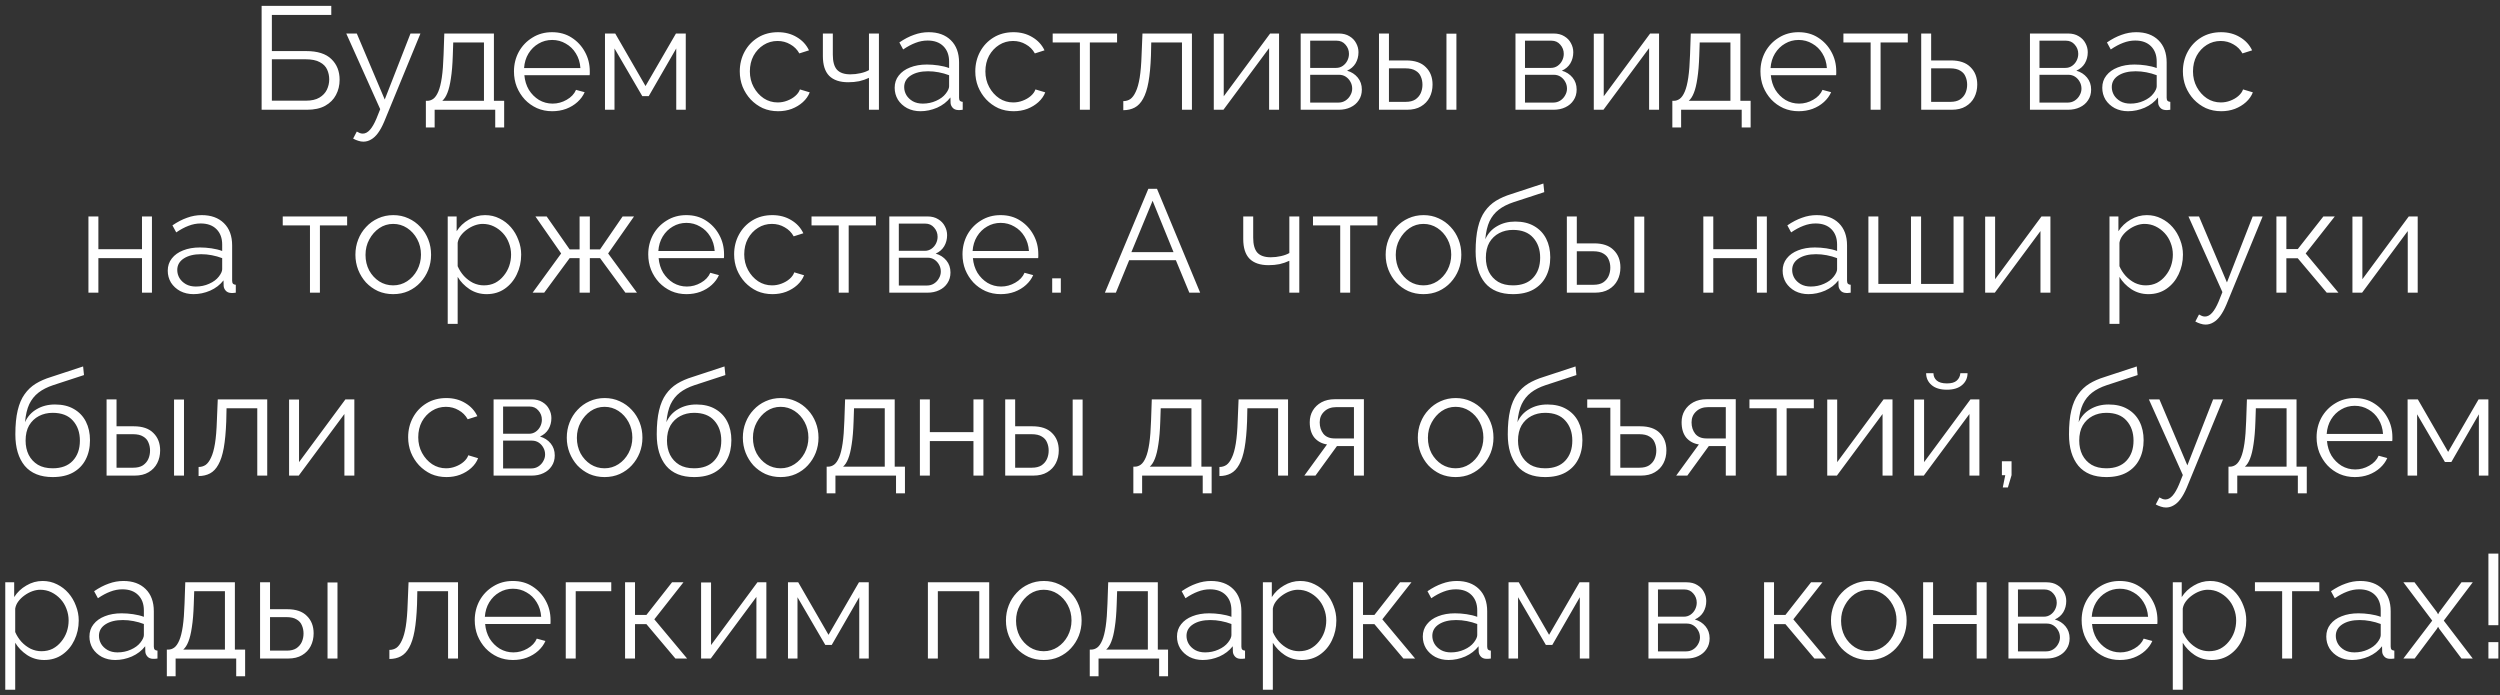 <?xml version="1.0" encoding="UTF-8"?> <svg xmlns="http://www.w3.org/2000/svg" width="410" height="114" viewBox="0 0 410 114" fill="none"><rect x="0" y="0" width="410" height="114" fill="#333333" stroke="none"/><path d="M42.906 18V0.96H54.33V2.448H44.586V8.376H50.202C52.074 8.376 53.458 8.816 54.353 9.696C55.249 10.56 55.697 11.688 55.697 13.08C55.697 13.992 55.498 14.824 55.097 15.576C54.714 16.312 54.121 16.904 53.322 17.352C52.538 17.784 51.545 18 50.346 18H42.906ZM44.586 16.512H50.154C51.081 16.512 51.825 16.344 52.386 16.008C52.946 15.672 53.353 15.24 53.609 14.712C53.865 14.168 53.993 13.608 53.993 13.032C53.993 12.456 53.882 11.92 53.657 11.424C53.434 10.912 53.033 10.504 52.458 10.2C51.898 9.88 51.105 9.72 50.081 9.72H44.586V16.512ZM59.594 23.232C59.322 23.232 59.042 23.184 58.754 23.088C58.482 23.008 58.202 22.888 57.914 22.728L58.514 21.576C58.69 21.672 58.85 21.752 58.994 21.816C59.154 21.88 59.322 21.912 59.498 21.912C59.914 21.912 60.306 21.704 60.674 21.288C61.042 20.872 61.394 20.264 61.73 19.464L62.354 17.904L56.786 5.496H58.514L63.098 16.32L67.322 5.496H68.954L63.002 19.968C62.682 20.72 62.346 21.336 61.994 21.816C61.642 22.296 61.266 22.648 60.866 22.872C60.466 23.112 60.042 23.232 59.594 23.232ZM69.842 20.904V16.536H70.058C70.426 16.536 70.762 16.424 71.066 16.2C71.37 15.976 71.642 15.584 71.882 15.024C72.122 14.464 72.314 13.696 72.458 12.72C72.602 11.728 72.698 10.48 72.746 8.976L72.866 5.496H81.002V16.536H82.682V20.904H81.218V18H71.282V20.904H69.842ZM72.53 16.536H79.37V6.96H74.33L74.258 9.12C74.21 10.608 74.106 11.856 73.946 12.864C73.802 13.856 73.61 14.648 73.37 15.24C73.146 15.816 72.866 16.248 72.53 16.536ZM90.555 18.24C89.659 18.24 88.828 18.072 88.059 17.736C87.291 17.384 86.627 16.912 86.067 16.32C85.507 15.712 85.067 15.016 84.748 14.232C84.444 13.448 84.291 12.608 84.291 11.712C84.291 10.544 84.555 9.472 85.084 8.496C85.627 7.52 86.371 6.744 87.316 6.168C88.26 5.576 89.332 5.28 90.531 5.28C91.763 5.28 92.835 5.576 93.748 6.168C94.675 6.76 95.403 7.544 95.931 8.52C96.46 9.48 96.724 10.536 96.724 11.688C96.724 11.816 96.724 11.944 96.724 12.072C96.724 12.184 96.716 12.272 96.7 12.336H85.996C86.076 13.232 86.323 14.032 86.74 14.736C87.171 15.424 87.724 15.976 88.395 16.392C89.084 16.792 89.828 16.992 90.627 16.992C91.444 16.992 92.212 16.784 92.931 16.368C93.668 15.952 94.18 15.408 94.468 14.736L95.883 15.12C95.627 15.712 95.236 16.248 94.707 16.728C94.18 17.208 93.555 17.584 92.835 17.856C92.132 18.112 91.371 18.24 90.555 18.24ZM85.948 11.16H95.188C95.124 10.248 94.876 9.448 94.444 8.76C94.028 8.072 93.475 7.536 92.787 7.152C92.115 6.752 91.371 6.552 90.555 6.552C89.74 6.552 88.996 6.752 88.323 7.152C87.651 7.536 87.1 8.08 86.668 8.784C86.251 9.472 86.011 10.264 85.948 11.16ZM99.217 18V5.496H100.897L105.865 14.112L110.857 5.496H112.465V18H110.905V7.944L106.393 15.768H105.337L100.777 7.944V18H99.217ZM127.611 18.24C126.699 18.24 125.859 18.072 125.091 17.736C124.339 17.384 123.675 16.904 123.099 16.296C122.539 15.688 122.099 14.992 121.779 14.208C121.475 13.424 121.323 12.592 121.323 11.712C121.323 10.528 121.587 9.448 122.115 8.472C122.643 7.496 123.379 6.72 124.323 6.144C125.267 5.568 126.355 5.28 127.587 5.28C128.755 5.28 129.787 5.552 130.683 6.096C131.579 6.624 132.243 7.344 132.675 8.256L131.091 8.76C130.739 8.12 130.243 7.624 129.603 7.272C128.979 6.904 128.283 6.72 127.515 6.72C126.683 6.72 125.923 6.936 125.235 7.368C124.547 7.8 123.995 8.392 123.579 9.144C123.179 9.896 122.979 10.752 122.979 11.712C122.979 12.656 123.187 13.512 123.603 14.28C124.019 15.048 124.571 15.664 125.259 16.128C125.947 16.576 126.707 16.8 127.539 16.8C128.083 16.8 128.603 16.704 129.099 16.512C129.611 16.32 130.051 16.064 130.419 15.744C130.803 15.408 131.059 15.048 131.187 14.664L132.795 15.144C132.571 15.736 132.195 16.272 131.667 16.752C131.155 17.216 130.547 17.584 129.843 17.856C129.155 18.112 128.411 18.24 127.611 18.24ZM142.511 18V12.768C141.999 13.008 141.463 13.192 140.903 13.32C140.343 13.432 139.743 13.488 139.103 13.488C137.727 13.488 136.687 13.136 135.983 12.432C135.295 11.728 134.951 10.648 134.951 9.192V5.496H136.583V8.976C136.583 10.096 136.807 10.912 137.255 11.424C137.719 11.936 138.455 12.192 139.463 12.192C140.023 12.192 140.583 12.128 141.143 12C141.703 11.872 142.159 11.704 142.511 11.496V5.496H144.143V18H142.511ZM146.726 14.4C146.726 13.616 146.95 12.944 147.398 12.384C147.846 11.808 148.462 11.368 149.246 11.064C150.046 10.744 150.966 10.584 152.006 10.584C152.614 10.584 153.246 10.632 153.902 10.728C154.558 10.824 155.142 10.968 155.654 11.16V10.104C155.654 9.048 155.342 8.208 154.718 7.584C154.094 6.96 153.23 6.648 152.126 6.648C151.454 6.648 150.79 6.776 150.134 7.032C149.494 7.272 148.822 7.632 148.118 8.112L147.494 6.96C148.31 6.4 149.11 5.984 149.894 5.712C150.678 5.424 151.478 5.28 152.294 5.28C153.83 5.28 155.046 5.72 155.942 6.6C156.838 7.48 157.286 8.696 157.286 10.248V16.032C157.286 16.256 157.334 16.424 157.43 16.536C157.526 16.632 157.678 16.688 157.886 16.704V18C157.71 18.016 157.558 18.032 157.43 18.048C157.302 18.064 157.206 18.064 157.142 18.048C156.742 18.032 156.438 17.904 156.23 17.664C156.022 17.424 155.91 17.168 155.894 16.896L155.87 15.984C155.31 16.704 154.582 17.264 153.686 17.664C152.79 18.048 151.878 18.24 150.95 18.24C150.15 18.24 149.422 18.072 148.766 17.736C148.126 17.384 147.622 16.92 147.254 16.344C146.902 15.752 146.726 15.104 146.726 14.4ZM155.102 15.36C155.278 15.136 155.414 14.92 155.51 14.712C155.606 14.504 155.654 14.32 155.654 14.16V12.336C155.11 12.128 154.542 11.968 153.95 11.856C153.374 11.744 152.79 11.688 152.198 11.688C151.03 11.688 150.086 11.92 149.366 12.384C148.646 12.848 148.286 13.48 148.286 14.28C148.286 14.744 148.406 15.184 148.646 15.6C148.886 16 149.238 16.336 149.702 16.608C150.166 16.864 150.71 16.992 151.334 16.992C152.118 16.992 152.846 16.84 153.518 16.536C154.206 16.232 154.734 15.84 155.102 15.36ZM166.236 18.24C165.324 18.24 164.484 18.072 163.716 17.736C162.964 17.384 162.3 16.904 161.724 16.296C161.164 15.688 160.724 14.992 160.404 14.208C160.1 13.424 159.948 12.592 159.948 11.712C159.948 10.528 160.212 9.448 160.74 8.472C161.268 7.496 162.004 6.72 162.948 6.144C163.892 5.568 164.98 5.28 166.212 5.28C167.38 5.28 168.412 5.552 169.308 6.096C170.204 6.624 170.868 7.344 171.3 8.256L169.716 8.76C169.364 8.12 168.868 7.624 168.228 7.272C167.604 6.904 166.908 6.72 166.14 6.72C165.308 6.72 164.548 6.936 163.86 7.368C163.172 7.8 162.62 8.392 162.204 9.144C161.804 9.896 161.604 10.752 161.604 11.712C161.604 12.656 161.812 13.512 162.228 14.28C162.644 15.048 163.196 15.664 163.884 16.128C164.572 16.576 165.332 16.8 166.164 16.8C166.708 16.8 167.228 16.704 167.724 16.512C168.236 16.32 168.676 16.064 169.044 15.744C169.428 15.408 169.684 15.048 169.812 14.664L171.42 15.144C171.196 15.736 170.82 16.272 170.292 16.752C169.78 17.216 169.172 17.584 168.468 17.856C167.78 18.112 167.036 18.24 166.236 18.24ZM177.104 18V6.96H172.64V5.496H183.2V6.96H178.736V18H177.104ZM184.221 18.072V16.584C184.653 16.584 185.037 16.472 185.373 16.248C185.709 16.008 186.005 15.608 186.261 15.048C186.533 14.488 186.749 13.72 186.909 12.744C187.069 11.752 187.173 10.496 187.221 8.976L187.365 5.496H195.477V18H193.845V6.96H188.805L188.757 9.12C188.693 10.848 188.557 12.296 188.349 13.464C188.141 14.616 187.845 15.528 187.461 16.2C187.093 16.872 186.637 17.352 186.093 17.64C185.549 17.928 184.925 18.072 184.221 18.072ZM199.061 18V5.52H200.693V15.792L208.301 5.496H209.765V18H208.133V7.896L200.645 18H199.061ZM213.311 18V5.496H219.551C220.255 5.496 220.847 5.648 221.327 5.952C221.807 6.24 222.167 6.616 222.407 7.08C222.663 7.544 222.791 8.04 222.791 8.568C222.791 9.24 222.631 9.848 222.311 10.392C221.991 10.92 221.527 11.32 220.919 11.592C221.639 11.8 222.223 12.176 222.671 12.72C223.119 13.264 223.343 13.92 223.343 14.688C223.343 15.36 223.175 15.944 222.839 16.44C222.519 16.936 222.071 17.32 221.495 17.592C220.935 17.864 220.287 18 219.551 18H213.311ZM214.871 16.824H219.503C219.919 16.824 220.295 16.72 220.631 16.512C220.983 16.288 221.255 16 221.447 15.648C221.655 15.296 221.759 14.928 221.759 14.544C221.759 14.128 221.663 13.752 221.471 13.416C221.279 13.064 221.023 12.784 220.703 12.576C220.383 12.368 220.015 12.264 219.599 12.264H214.871V16.824ZM214.871 11.136H219.119C219.535 11.136 219.903 11.024 220.223 10.8C220.543 10.576 220.791 10.288 220.967 9.936C221.143 9.584 221.231 9.216 221.231 8.832C221.231 8.256 221.039 7.752 220.655 7.32C220.287 6.888 219.807 6.672 219.215 6.672H214.871V11.136ZM226.155 18V5.496H227.787V9.912H230.619C232.043 9.912 233.115 10.28 233.835 11.016C234.571 11.736 234.939 12.688 234.939 13.872C234.939 14.64 234.779 15.336 234.459 15.96C234.139 16.584 233.667 17.08 233.043 17.448C232.435 17.816 231.667 18 230.739 18H226.155ZM227.787 16.704H230.523C231.179 16.704 231.707 16.576 232.107 16.32C232.507 16.048 232.803 15.704 232.995 15.288C233.187 14.856 233.283 14.392 233.283 13.896C233.283 13.416 233.195 12.976 233.019 12.576C232.859 12.16 232.571 11.832 232.155 11.592C231.755 11.336 231.195 11.208 230.475 11.208H227.787V16.704ZM237.219 18V5.52H238.851V18H237.219ZM248.538 18V5.496H254.778C255.482 5.496 256.074 5.648 256.554 5.952C257.034 6.24 257.394 6.616 257.634 7.08C257.89 7.544 258.018 8.04 258.018 8.568C258.018 9.24 257.858 9.848 257.538 10.392C257.218 10.92 256.754 11.32 256.146 11.592C256.866 11.8 257.45 12.176 257.898 12.72C258.346 13.264 258.57 13.92 258.57 14.688C258.57 15.36 258.402 15.944 258.066 16.44C257.746 16.936 257.298 17.32 256.722 17.592C256.162 17.864 255.514 18 254.778 18H248.538ZM250.098 16.824H254.73C255.146 16.824 255.522 16.72 255.858 16.512C256.21 16.288 256.482 16 256.674 15.648C256.882 15.296 256.986 14.928 256.986 14.544C256.986 14.128 256.89 13.752 256.698 13.416C256.506 13.064 256.25 12.784 255.93 12.576C255.61 12.368 255.242 12.264 254.826 12.264H250.098V16.824ZM250.098 11.136H254.346C254.762 11.136 255.13 11.024 255.45 10.8C255.77 10.576 256.018 10.288 256.194 9.936C256.37 9.584 256.458 9.216 256.458 8.832C256.458 8.256 256.266 7.752 255.882 7.32C255.514 6.888 255.034 6.672 254.442 6.672H250.098V11.136ZM261.381 18V5.52H263.013V15.792L270.621 5.496H272.085V18H270.453V7.896L262.965 18H261.381ZM274.263 20.904V16.536H274.479C274.847 16.536 275.183 16.424 275.487 16.2C275.791 15.976 276.063 15.584 276.303 15.024C276.543 14.464 276.735 13.696 276.879 12.72C277.023 11.728 277.119 10.48 277.167 8.976L277.287 5.496H285.423V16.536H287.103V20.904H285.639V18H275.703V20.904H274.263ZM276.951 16.536H283.791V6.96H278.751L278.679 9.12C278.631 10.608 278.527 11.856 278.367 12.864C278.223 13.856 278.031 14.648 277.791 15.24C277.567 15.816 277.287 16.248 276.951 16.536ZM294.977 18.24C294.081 18.24 293.249 18.072 292.481 17.736C291.713 17.384 291.049 16.912 290.489 16.32C289.929 15.712 289.489 15.016 289.169 14.232C288.865 13.448 288.713 12.608 288.713 11.712C288.713 10.544 288.977 9.472 289.505 8.496C290.049 7.52 290.793 6.744 291.737 6.168C292.681 5.576 293.753 5.28 294.953 5.28C296.185 5.28 297.257 5.576 298.169 6.168C299.097 6.76 299.825 7.544 300.353 8.52C300.881 9.48 301.145 10.536 301.145 11.688C301.145 11.816 301.145 11.944 301.145 12.072C301.145 12.184 301.137 12.272 301.121 12.336H290.417C290.497 13.232 290.745 14.032 291.161 14.736C291.593 15.424 292.145 15.976 292.817 16.392C293.505 16.792 294.249 16.992 295.049 16.992C295.865 16.992 296.633 16.784 297.353 16.368C298.089 15.952 298.601 15.408 298.889 14.736L300.305 15.12C300.049 15.712 299.657 16.248 299.129 16.728C298.601 17.208 297.977 17.584 297.257 17.856C296.553 18.112 295.793 18.24 294.977 18.24ZM290.369 11.16H299.609C299.545 10.248 299.297 9.448 298.865 8.76C298.449 8.072 297.897 7.536 297.209 7.152C296.537 6.752 295.793 6.552 294.977 6.552C294.161 6.552 293.417 6.752 292.745 7.152C292.073 7.536 291.521 8.08 291.089 8.784C290.673 9.472 290.433 10.264 290.369 11.16ZM306.783 18V6.96H302.319V5.496H312.879V6.96H308.415V18H306.783ZM315.077 18V5.496H316.709V9.912H319.949C321.373 9.912 322.445 10.28 323.165 11.016C323.901 11.736 324.269 12.688 324.269 13.872C324.269 14.64 324.109 15.336 323.789 15.96C323.469 16.584 322.997 17.08 322.373 17.448C321.765 17.816 320.997 18 320.069 18H315.077ZM316.709 16.704H319.853C320.509 16.704 321.037 16.576 321.437 16.32C321.837 16.048 322.133 15.704 322.325 15.288C322.517 14.856 322.613 14.392 322.613 13.896C322.613 13.416 322.525 12.976 322.349 12.576C322.189 12.16 321.901 11.832 321.485 11.592C321.085 11.336 320.525 11.208 319.805 11.208H316.709V16.704ZM332.913 18V5.496H339.153C339.857 5.496 340.449 5.648 340.929 5.952C341.409 6.24 341.769 6.616 342.009 7.08C342.265 7.544 342.393 8.04 342.393 8.568C342.393 9.24 342.233 9.848 341.913 10.392C341.593 10.92 341.129 11.32 340.521 11.592C341.241 11.8 341.825 12.176 342.273 12.72C342.721 13.264 342.945 13.92 342.945 14.688C342.945 15.36 342.777 15.944 342.441 16.44C342.121 16.936 341.673 17.32 341.097 17.592C340.537 17.864 339.889 18 339.153 18H332.913ZM334.473 16.824H339.105C339.521 16.824 339.897 16.72 340.233 16.512C340.585 16.288 340.857 16 341.049 15.648C341.257 15.296 341.361 14.928 341.361 14.544C341.361 14.128 341.265 13.752 341.073 13.416C340.881 13.064 340.625 12.784 340.305 12.576C339.985 12.368 339.617 12.264 339.201 12.264H334.473V16.824ZM334.473 11.136H338.721C339.137 11.136 339.505 11.024 339.825 10.8C340.145 10.576 340.393 10.288 340.569 9.936C340.745 9.584 340.833 9.216 340.833 8.832C340.833 8.256 340.641 7.752 340.257 7.32C339.889 6.888 339.409 6.672 338.817 6.672H334.473V11.136ZM344.772 14.4C344.772 13.616 344.996 12.944 345.444 12.384C345.892 11.808 346.508 11.368 347.292 11.064C348.092 10.744 349.012 10.584 350.052 10.584C350.66 10.584 351.292 10.632 351.948 10.728C352.604 10.824 353.188 10.968 353.7 11.16V10.104C353.7 9.048 353.388 8.208 352.764 7.584C352.14 6.96 351.276 6.648 350.172 6.648C349.5 6.648 348.836 6.776 348.18 7.032C347.54 7.272 346.868 7.632 346.164 8.112L345.54 6.96C346.356 6.4 347.156 5.984 347.94 5.712C348.724 5.424 349.524 5.28 350.34 5.28C351.876 5.28 353.092 5.72 353.988 6.6C354.884 7.48 355.332 8.696 355.332 10.248V16.032C355.332 16.256 355.38 16.424 355.476 16.536C355.572 16.632 355.724 16.688 355.932 16.704V18C355.756 18.016 355.604 18.032 355.476 18.048C355.348 18.064 355.252 18.064 355.188 18.048C354.788 18.032 354.484 17.904 354.276 17.664C354.068 17.424 353.956 17.168 353.94 16.896L353.916 15.984C353.356 16.704 352.628 17.264 351.732 17.664C350.836 18.048 349.924 18.24 348.996 18.24C348.196 18.24 347.468 18.072 346.812 17.736C346.172 17.384 345.668 16.92 345.3 16.344C344.948 15.752 344.772 15.104 344.772 14.4ZM353.148 15.36C353.324 15.136 353.46 14.92 353.556 14.712C353.652 14.504 353.7 14.32 353.7 14.16V12.336C353.156 12.128 352.588 11.968 351.996 11.856C351.42 11.744 350.836 11.688 350.244 11.688C349.076 11.688 348.132 11.92 347.412 12.384C346.692 12.848 346.332 13.48 346.332 14.28C346.332 14.744 346.452 15.184 346.692 15.6C346.932 16 347.284 16.336 347.748 16.608C348.212 16.864 348.756 16.992 349.38 16.992C350.164 16.992 350.892 16.84 351.564 16.536C352.252 16.232 352.78 15.84 353.148 15.36ZM364.283 18.24C363.371 18.24 362.531 18.072 361.763 17.736C361.011 17.384 360.347 16.904 359.771 16.296C359.211 15.688 358.771 14.992 358.451 14.208C358.147 13.424 357.995 12.592 357.995 11.712C357.995 10.528 358.259 9.448 358.787 8.472C359.315 7.496 360.051 6.72 360.995 6.144C361.939 5.568 363.027 5.28 364.259 5.28C365.427 5.28 366.459 5.552 367.355 6.096C368.251 6.624 368.915 7.344 369.347 8.256L367.763 8.76C367.411 8.12 366.915 7.624 366.275 7.272C365.651 6.904 364.955 6.72 364.187 6.72C363.355 6.72 362.595 6.936 361.907 7.368C361.219 7.8 360.667 8.392 360.251 9.144C359.851 9.896 359.651 10.752 359.651 11.712C359.651 12.656 359.859 13.512 360.275 14.28C360.691 15.048 361.243 15.664 361.931 16.128C362.619 16.576 363.379 16.8 364.211 16.8C364.755 16.8 365.275 16.704 365.771 16.512C366.283 16.32 366.723 16.064 367.091 15.744C367.475 15.408 367.731 15.048 367.859 14.664L369.467 15.144C369.243 15.736 368.867 16.272 368.339 16.752C367.827 17.216 367.219 17.584 366.515 17.856C365.827 18.112 365.083 18.24 364.283 18.24ZM14.503 48V35.496H16.135V40.872H23.287V35.496H24.919V48H23.287V42.336H16.135V48H14.503ZM27.511 44.4C27.511 43.616 27.735 42.944 28.183 42.384C28.631 41.808 29.247 41.368 30.031 41.064C30.831 40.744 31.751 40.584 32.791 40.584C33.399 40.584 34.031 40.632 34.687 40.728C35.343 40.824 35.927 40.968 36.439 41.16V40.104C36.439 39.048 36.127 38.208 35.503 37.584C34.879 36.96 34.015 36.648 32.911 36.648C32.239 36.648 31.575 36.776 30.919 37.032C30.279 37.272 29.607 37.632 28.903 38.112L28.279 36.96C29.095 36.4 29.895 35.984 30.679 35.712C31.463 35.424 32.263 35.28 33.079 35.28C34.615 35.28 35.831 35.72 36.727 36.6C37.623 37.48 38.071 38.696 38.071 40.248V46.032C38.071 46.256 38.119 46.424 38.215 46.536C38.311 46.632 38.463 46.688 38.671 46.704V48C38.495 48.016 38.343 48.032 38.215 48.048C38.087 48.064 37.991 48.064 37.927 48.048C37.527 48.032 37.223 47.904 37.015 47.664C36.807 47.424 36.695 47.168 36.679 46.896L36.655 45.984C36.095 46.704 35.367 47.264 34.471 47.664C33.575 48.048 32.663 48.24 31.735 48.24C30.935 48.24 30.207 48.072 29.551 47.736C28.911 47.384 28.407 46.92 28.039 46.344C27.687 45.752 27.511 45.104 27.511 44.4ZM35.887 45.36C36.063 45.136 36.199 44.92 36.295 44.712C36.391 44.504 36.439 44.32 36.439 44.16V42.336C35.895 42.128 35.327 41.968 34.735 41.856C34.159 41.744 33.575 41.688 32.983 41.688C31.815 41.688 30.871 41.92 30.151 42.384C29.431 42.848 29.071 43.48 29.071 44.28C29.071 44.744 29.191 45.184 29.431 45.6C29.671 46 30.023 46.336 30.487 46.608C30.951 46.864 31.495 46.992 32.119 46.992C32.903 46.992 33.631 46.84 34.303 46.536C34.991 46.232 35.519 45.84 35.887 45.36ZM50.834 48V36.96H46.37V35.496H56.93V36.96H52.466V48H50.834ZM64.48 48.24C63.584 48.24 62.752 48.072 61.984 47.736C61.232 47.384 60.576 46.912 60.016 46.32C59.472 45.712 59.048 45.024 58.744 44.256C58.44 43.472 58.288 42.648 58.288 41.784C58.288 40.888 58.44 40.056 58.744 39.288C59.048 38.504 59.48 37.816 60.04 37.224C60.6 36.616 61.256 36.144 62.008 35.808C62.776 35.456 63.608 35.28 64.504 35.28C65.4 35.28 66.224 35.456 66.976 35.808C67.728 36.144 68.384 36.616 68.944 37.224C69.504 37.816 69.936 38.504 70.24 39.288C70.544 40.056 70.696 40.888 70.696 41.784C70.696 42.648 70.544 43.472 70.24 44.256C69.936 45.024 69.504 45.712 68.944 46.32C68.4 46.912 67.744 47.384 66.976 47.736C66.224 48.072 65.392 48.24 64.48 48.24ZM59.944 41.808C59.944 42.736 60.144 43.584 60.544 44.352C60.96 45.104 61.512 45.704 62.2 46.152C62.888 46.584 63.648 46.8 64.48 46.8C65.312 46.8 66.072 46.576 66.76 46.128C67.448 45.68 68 45.072 68.416 44.304C68.832 43.52 69.04 42.672 69.04 41.76C69.04 40.832 68.832 39.984 68.416 39.216C68 38.448 67.448 37.84 66.76 37.392C66.072 36.944 65.312 36.72 64.48 36.72C63.648 36.72 62.888 36.952 62.2 37.416C61.528 37.88 60.984 38.496 60.568 39.264C60.152 40.016 59.944 40.864 59.944 41.808ZM79.809 48.24C78.769 48.24 77.833 47.968 77.001 47.424C76.185 46.88 75.537 46.208 75.057 45.408V53.112H73.425V35.496H74.889V37.92C75.385 37.136 76.049 36.504 76.881 36.024C77.713 35.528 78.601 35.28 79.545 35.28C80.409 35.28 81.201 35.464 81.921 35.832C82.641 36.184 83.265 36.664 83.793 37.272C84.321 37.88 84.729 38.576 85.017 39.36C85.321 40.128 85.473 40.928 85.473 41.76C85.473 42.928 85.233 44.008 84.753 45C84.289 45.976 83.633 46.76 82.785 47.352C81.937 47.944 80.945 48.24 79.809 48.24ZM79.353 46.8C80.041 46.8 80.657 46.664 81.201 46.392C81.745 46.104 82.209 45.72 82.593 45.24C82.993 44.76 83.297 44.224 83.505 43.632C83.713 43.024 83.817 42.4 83.817 41.76C83.817 41.088 83.697 40.448 83.457 39.84C83.233 39.232 82.905 38.696 82.473 38.232C82.041 37.768 81.545 37.4 80.985 37.128C80.425 36.856 79.817 36.72 79.161 36.72C78.745 36.72 78.313 36.8 77.865 36.96C77.417 37.12 76.985 37.352 76.569 37.656C76.169 37.944 75.833 38.272 75.561 38.64C75.289 39.008 75.121 39.4 75.057 39.816V43.656C75.313 44.248 75.657 44.784 76.089 45.264C76.521 45.728 77.017 46.104 77.577 46.392C78.153 46.664 78.745 46.8 79.353 46.8ZM87.35 48L92.029 41.568L87.805 35.496H89.653L93.421 40.896H95.053V35.496H96.734V40.896H98.413L102.11 35.496H103.982L99.734 41.568L104.462 48H102.566L98.413 42.336H96.734V48H95.053V42.336H93.421L89.246 48H87.35ZM112.575 48.24C111.679 48.24 110.847 48.072 110.079 47.736C109.311 47.384 108.647 46.912 108.087 46.32C107.527 45.712 107.087 45.016 106.767 44.232C106.463 43.448 106.311 42.608 106.311 41.712C106.311 40.544 106.575 39.472 107.103 38.496C107.647 37.52 108.391 36.744 109.335 36.168C110.279 35.576 111.351 35.28 112.551 35.28C113.783 35.28 114.855 35.576 115.767 36.168C116.695 36.76 117.423 37.544 117.951 38.52C118.479 39.48 118.743 40.536 118.743 41.688C118.743 41.816 118.743 41.944 118.743 42.072C118.743 42.184 118.735 42.272 118.719 42.336H108.015C108.095 43.232 108.343 44.032 108.759 44.736C109.191 45.424 109.743 45.976 110.415 46.392C111.103 46.792 111.847 46.992 112.647 46.992C113.463 46.992 114.231 46.784 114.951 46.368C115.687 45.952 116.199 45.408 116.487 44.736L117.903 45.12C117.647 45.712 117.255 46.248 116.727 46.728C116.199 47.208 115.575 47.584 114.855 47.856C114.151 48.112 113.391 48.24 112.575 48.24ZM107.967 41.16H117.207C117.143 40.248 116.895 39.448 116.463 38.76C116.047 38.072 115.495 37.536 114.807 37.152C114.135 36.752 113.391 36.552 112.575 36.552C111.759 36.552 111.015 36.752 110.343 37.152C109.671 37.536 109.119 38.08 108.687 38.784C108.271 39.472 108.031 40.264 107.967 41.16ZM126.685 48.24C125.773 48.24 124.933 48.072 124.165 47.736C123.413 47.384 122.749 46.904 122.173 46.296C121.613 45.688 121.173 44.992 120.853 44.208C120.549 43.424 120.397 42.592 120.397 41.712C120.397 40.528 120.661 39.448 121.189 38.472C121.717 37.496 122.453 36.72 123.397 36.144C124.341 35.568 125.429 35.28 126.661 35.28C127.829 35.28 128.861 35.552 129.757 36.096C130.653 36.624 131.317 37.344 131.749 38.256L130.165 38.76C129.813 38.12 129.317 37.624 128.677 37.272C128.053 36.904 127.357 36.72 126.589 36.72C125.757 36.72 124.997 36.936 124.309 37.368C123.621 37.8 123.069 38.392 122.653 39.144C122.253 39.896 122.053 40.752 122.053 41.712C122.053 42.656 122.261 43.512 122.677 44.28C123.093 45.048 123.645 45.664 124.333 46.128C125.021 46.576 125.781 46.8 126.613 46.8C127.157 46.8 127.677 46.704 128.173 46.512C128.685 46.32 129.125 46.064 129.493 45.744C129.877 45.408 130.133 45.048 130.261 44.664L131.869 45.144C131.645 45.736 131.269 46.272 130.741 46.752C130.229 47.216 129.621 47.584 128.917 47.856C128.229 48.112 127.485 48.24 126.685 48.24ZM137.553 48V36.96H133.089V35.496H143.649V36.96H139.185V48H137.553ZM145.846 48V35.496H152.086C152.79 35.496 153.382 35.648 153.862 35.952C154.342 36.24 154.702 36.616 154.942 37.08C155.198 37.544 155.326 38.04 155.326 38.568C155.326 39.24 155.166 39.848 154.846 40.392C154.526 40.92 154.062 41.32 153.454 41.592C154.174 41.8 154.758 42.176 155.206 42.72C155.654 43.264 155.878 43.92 155.878 44.688C155.878 45.36 155.71 45.944 155.374 46.44C155.054 46.936 154.606 47.32 154.03 47.592C153.47 47.864 152.822 48 152.086 48H145.846ZM147.406 46.824H152.038C152.454 46.824 152.83 46.72 153.166 46.512C153.518 46.288 153.79 46 153.982 45.648C154.19 45.296 154.294 44.928 154.294 44.544C154.294 44.128 154.198 43.752 154.006 43.416C153.814 43.064 153.558 42.784 153.238 42.576C152.918 42.368 152.55 42.264 152.134 42.264H147.406V46.824ZM147.406 41.136H151.654C152.07 41.136 152.438 41.024 152.758 40.8C153.078 40.576 153.326 40.288 153.502 39.936C153.678 39.584 153.766 39.216 153.766 38.832C153.766 38.256 153.574 37.752 153.19 37.32C152.822 36.888 152.342 36.672 151.75 36.672H147.406V41.136ZM164.114 48.24C163.218 48.24 162.386 48.072 161.618 47.736C160.85 47.384 160.186 46.912 159.626 46.32C159.066 45.712 158.626 45.016 158.306 44.232C158.002 43.448 157.85 42.608 157.85 41.712C157.85 40.544 158.114 39.472 158.642 38.496C159.186 37.52 159.93 36.744 160.874 36.168C161.818 35.576 162.89 35.28 164.09 35.28C165.322 35.28 166.394 35.576 167.306 36.168C168.234 36.76 168.962 37.544 169.49 38.52C170.018 39.48 170.282 40.536 170.282 41.688C170.282 41.816 170.282 41.944 170.282 42.072C170.282 42.184 170.274 42.272 170.258 42.336H159.554C159.634 43.232 159.882 44.032 160.298 44.736C160.73 45.424 161.282 45.976 161.954 46.392C162.642 46.792 163.386 46.992 164.186 46.992C165.002 46.992 165.77 46.784 166.49 46.368C167.226 45.952 167.738 45.408 168.026 44.736L169.442 45.12C169.186 45.712 168.794 46.248 168.266 46.728C167.738 47.208 167.114 47.584 166.394 47.856C165.69 48.112 164.93 48.24 164.114 48.24ZM159.506 41.16H168.746C168.682 40.248 168.434 39.448 168.002 38.76C167.586 38.072 167.034 37.536 166.346 37.152C165.674 36.752 164.93 36.552 164.114 36.552C163.298 36.552 162.554 36.752 161.882 37.152C161.21 37.536 160.658 38.08 160.226 38.784C159.81 39.472 159.57 40.264 159.506 41.16ZM172.56 48V45.648H173.976V48H172.56ZM188.33 30.96H189.746L196.826 48H195.05L192.842 42.672H185.186L183.002 48H181.202L188.33 30.96ZM192.458 41.352L189.026 32.928L185.546 41.352H192.458ZM211.452 48V42.768C210.94 43.008 210.404 43.192 209.844 43.32C209.284 43.432 208.684 43.488 208.044 43.488C206.668 43.488 205.628 43.136 204.924 42.432C204.236 41.728 203.892 40.648 203.892 39.192V35.496H205.524V38.976C205.524 40.096 205.748 40.912 206.196 41.424C206.66 41.936 207.396 42.192 208.404 42.192C208.964 42.192 209.524 42.128 210.084 42C210.644 41.872 211.1 41.704 211.452 41.496V35.496H213.084V48H211.452ZM219.795 48V36.96H215.331V35.496H225.891V36.96H221.427V48H219.795ZM233.441 48.24C232.545 48.24 231.713 48.072 230.945 47.736C230.193 47.384 229.537 46.912 228.977 46.32C228.433 45.712 228.009 45.024 227.705 44.256C227.401 43.472 227.249 42.648 227.249 41.784C227.249 40.888 227.401 40.056 227.705 39.288C228.009 38.504 228.441 37.816 229.001 37.224C229.561 36.616 230.217 36.144 230.969 35.808C231.737 35.456 232.569 35.28 233.465 35.28C234.361 35.28 235.185 35.456 235.937 35.808C236.689 36.144 237.345 36.616 237.905 37.224C238.465 37.816 238.897 38.504 239.201 39.288C239.505 40.056 239.657 40.888 239.657 41.784C239.657 42.648 239.505 43.472 239.201 44.256C238.897 45.024 238.465 45.712 237.905 46.32C237.361 46.912 236.705 47.384 235.937 47.736C235.185 48.072 234.353 48.24 233.441 48.24ZM228.905 41.808C228.905 42.736 229.105 43.584 229.505 44.352C229.921 45.104 230.473 45.704 231.161 46.152C231.849 46.584 232.609 46.8 233.441 46.8C234.273 46.8 235.033 46.576 235.721 46.128C236.409 45.68 236.961 45.072 237.377 44.304C237.793 43.52 238.001 42.672 238.001 41.76C238.001 40.832 237.793 39.984 237.377 39.216C236.961 38.448 236.409 37.84 235.721 37.392C235.033 36.944 234.273 36.72 233.441 36.72C232.609 36.72 231.849 36.952 231.161 37.416C230.489 37.88 229.945 38.496 229.529 39.264C229.113 40.016 228.905 40.864 228.905 41.808ZM248.122 48.24C246.106 48.24 244.578 47.624 243.538 46.392C242.514 45.144 242.002 43.424 242.002 41.232C242.002 39.68 242.13 38.368 242.386 37.296C242.642 36.224 243.018 35.344 243.514 34.656C244.01 33.952 244.618 33.376 245.338 32.928C246.074 32.48 246.914 32.112 247.858 31.824L253.114 30.096L253.258 31.512L248.194 33.168C247.234 33.488 246.434 33.896 245.794 34.392C245.154 34.888 244.65 35.52 244.282 36.288C243.93 37.04 243.698 38.024 243.586 39.24C244.002 38.312 244.642 37.6 245.506 37.104C246.37 36.592 247.37 36.336 248.506 36.336C249.722 36.336 250.754 36.584 251.602 37.08C252.466 37.576 253.122 38.264 253.57 39.144C254.018 40.024 254.242 41.04 254.242 42.192C254.242 43.408 254.002 44.472 253.522 45.384C253.058 46.28 252.37 46.984 251.458 47.496C250.562 47.992 249.45 48.24 248.122 48.24ZM248.122 46.8C249.546 46.8 250.642 46.392 251.41 45.576C252.194 44.744 252.586 43.64 252.586 42.264C252.586 40.92 252.202 39.824 251.434 38.976C250.682 38.128 249.578 37.704 248.122 37.704C247.29 37.704 246.538 37.88 245.866 38.232C245.194 38.584 244.658 39.096 244.258 39.768C243.874 40.44 243.682 41.272 243.682 42.264C243.682 43.128 243.85 43.904 244.186 44.592C244.538 45.28 245.042 45.824 245.698 46.224C246.354 46.608 247.162 46.8 248.122 46.8ZM256.964 48V35.496H258.596V39.912H261.428C262.852 39.912 263.924 40.28 264.644 41.016C265.38 41.736 265.748 42.688 265.748 43.872C265.748 44.64 265.588 45.336 265.268 45.96C264.948 46.584 264.476 47.08 263.852 47.448C263.244 47.816 262.476 48 261.548 48H256.964ZM258.596 46.704H261.332C261.988 46.704 262.516 46.576 262.916 46.32C263.316 46.048 263.612 45.704 263.804 45.288C263.996 44.856 264.092 44.392 264.092 43.896C264.092 43.416 264.004 42.976 263.828 42.576C263.668 42.16 263.38 41.832 262.964 41.592C262.564 41.336 262.004 41.208 261.284 41.208H258.596V46.704ZM268.028 48V35.52H269.66V48H268.028ZM279.346 48V35.496H280.978V40.872H288.13V35.496H289.762V48H288.13V42.336H280.978V48H279.346ZM292.354 44.4C292.354 43.616 292.579 42.944 293.027 42.384C293.475 41.808 294.091 41.368 294.875 41.064C295.675 40.744 296.595 40.584 297.635 40.584C298.243 40.584 298.875 40.632 299.531 40.728C300.187 40.824 300.771 40.968 301.283 41.16V40.104C301.283 39.048 300.971 38.208 300.347 37.584C299.723 36.96 298.859 36.648 297.755 36.648C297.083 36.648 296.419 36.776 295.763 37.032C295.123 37.272 294.451 37.632 293.747 38.112L293.123 36.96C293.939 36.4 294.739 35.984 295.523 35.712C296.307 35.424 297.107 35.28 297.923 35.28C299.459 35.28 300.675 35.72 301.571 36.6C302.467 37.48 302.915 38.696 302.915 40.248V46.032C302.915 46.256 302.963 46.424 303.059 46.536C303.155 46.632 303.307 46.688 303.515 46.704V48C303.339 48.016 303.187 48.032 303.059 48.048C302.931 48.064 302.835 48.064 302.771 48.048C302.371 48.032 302.067 47.904 301.859 47.664C301.651 47.424 301.539 47.168 301.523 46.896L301.499 45.984C300.939 46.704 300.211 47.264 299.315 47.664C298.419 48.048 297.507 48.24 296.579 48.24C295.779 48.24 295.051 48.072 294.395 47.736C293.755 47.384 293.251 46.92 292.883 46.344C292.531 45.752 292.354 45.104 292.354 44.4ZM300.731 45.36C300.907 45.136 301.043 44.92 301.139 44.712C301.235 44.504 301.283 44.32 301.283 44.16V42.336C300.739 42.128 300.171 41.968 299.579 41.856C299.003 41.744 298.419 41.688 297.827 41.688C296.659 41.688 295.715 41.92 294.995 42.384C294.275 42.848 293.915 43.48 293.915 44.28C293.915 44.744 294.035 45.184 294.275 45.6C294.515 46 294.867 46.336 295.331 46.608C295.795 46.864 296.339 46.992 296.963 46.992C297.747 46.992 298.475 46.84 299.147 46.536C299.835 46.232 300.363 45.84 300.731 45.36ZM306.417 48V35.496H308.049V46.56H313.401V35.496H315.057V46.56H320.385V35.496H322.017V48H306.417ZM325.565 48V35.52H327.197V45.792L334.805 35.496H336.269V48H334.637V37.896L327.149 48H325.565ZM352.34 48.24C351.3 48.24 350.364 47.968 349.532 47.424C348.716 46.88 348.068 46.208 347.588 45.408V53.112H345.956V35.496H347.42V37.92C347.916 37.136 348.58 36.504 349.412 36.024C350.244 35.528 351.132 35.28 352.076 35.28C352.94 35.28 353.732 35.464 354.452 35.832C355.172 36.184 355.796 36.664 356.324 37.272C356.852 37.88 357.26 38.576 357.548 39.36C357.852 40.128 358.004 40.928 358.004 41.76C358.004 42.928 357.764 44.008 357.284 45C356.82 45.976 356.164 46.76 355.316 47.352C354.468 47.944 353.476 48.24 352.34 48.24ZM351.884 46.8C352.572 46.8 353.188 46.664 353.732 46.392C354.276 46.104 354.74 45.72 355.124 45.24C355.524 44.76 355.828 44.224 356.036 43.632C356.244 43.024 356.348 42.4 356.348 41.76C356.348 41.088 356.228 40.448 355.988 39.84C355.764 39.232 355.436 38.696 355.004 38.232C354.572 37.768 354.076 37.4 353.516 37.128C352.956 36.856 352.348 36.72 351.692 36.72C351.276 36.72 350.844 36.8 350.396 36.96C349.948 37.12 349.516 37.352 349.1 37.656C348.7 37.944 348.364 38.272 348.092 38.64C347.82 39.008 347.652 39.4 347.588 39.816V43.656C347.844 44.248 348.188 44.784 348.62 45.264C349.052 45.728 349.548 46.104 350.108 46.392C350.684 46.664 351.276 46.8 351.884 46.8ZM361.715 53.232C361.443 53.232 361.163 53.184 360.875 53.088C360.603 53.008 360.323 52.888 360.035 52.728L360.635 51.576C360.811 51.672 360.971 51.752 361.115 51.816C361.275 51.88 361.443 51.912 361.619 51.912C362.035 51.912 362.427 51.704 362.795 51.288C363.163 50.872 363.515 50.264 363.851 49.464L364.475 47.904L358.907 35.496H360.635L365.219 46.32L369.443 35.496H371.075L365.123 49.968C364.803 50.72 364.467 51.336 364.115 51.816C363.763 52.296 363.387 52.648 362.987 52.872C362.587 53.112 362.163 53.232 361.715 53.232ZM373.331 48V35.496H374.963V40.848H376.835L381.035 35.496H382.907L378.131 41.568L383.507 48H381.587L376.835 42.36H374.963V48H373.331ZM385.799 48V35.52H387.431V45.792L395.039 35.496H396.503V48H394.871V37.896L387.383 48H385.799ZM8.638 78.24C6.622 78.24 5.094 77.624 4.054 76.392C3.03 75.144 2.518 73.424 2.518 71.232C2.518 69.68 2.646 68.368 2.902 67.296C3.158 66.224 3.534 65.344 4.03 64.656C4.526 63.952 5.134 63.376 5.854 62.928C6.59 62.48 7.43 62.112 8.374 61.824L13.63 60.096L13.774 61.512L8.71 63.168C7.75 63.488 6.95 63.896 6.31 64.392C5.67 64.888 5.166 65.52 4.798 66.288C4.446 67.04 4.214 68.024 4.102 69.24C4.518 68.312 5.158 67.6 6.022 67.104C6.886 66.592 7.886 66.336 9.022 66.336C10.238 66.336 11.27 66.584 12.118 67.08C12.982 67.576 13.638 68.264 14.086 69.144C14.534 70.024 14.758 71.04 14.758 72.192C14.758 73.408 14.518 74.472 14.038 75.384C13.574 76.28 12.886 76.984 11.974 77.496C11.078 77.992 9.966 78.24 8.638 78.24ZM8.638 76.8C10.062 76.8 11.158 76.392 11.926 75.576C12.71 74.744 13.102 73.64 13.102 72.264C13.102 70.92 12.718 69.824 11.95 68.976C11.198 68.128 10.094 67.704 8.638 67.704C7.806 67.704 7.054 67.88 6.382 68.232C5.71 68.584 5.174 69.096 4.774 69.768C4.39 70.44 4.198 71.272 4.198 72.264C4.198 73.128 4.366 73.904 4.702 74.592C5.054 75.28 5.558 75.824 6.214 76.224C6.87 76.608 7.678 76.8 8.638 76.8ZM17.479 78V65.496H19.111V69.912H21.943C23.367 69.912 24.439 70.28 25.159 71.016C25.895 71.736 26.263 72.688 26.263 73.872C26.263 74.64 26.103 75.336 25.783 75.96C25.463 76.584 24.991 77.08 24.367 77.448C23.759 77.816 22.991 78 22.063 78H17.479ZM19.111 76.704H21.847C22.503 76.704 23.031 76.576 23.431 76.32C23.831 76.048 24.127 75.704 24.319 75.288C24.511 74.856 24.607 74.392 24.607 73.896C24.607 73.416 24.519 72.976 24.343 72.576C24.183 72.16 23.895 71.832 23.479 71.592C23.079 71.336 22.519 71.208 21.799 71.208H19.111V76.704ZM28.543 78V65.52H30.175V78H28.543ZM32.569 78.072V76.584C33.001 76.584 33.385 76.472 33.721 76.248C34.057 76.008 34.353 75.608 34.609 75.048C34.881 74.488 35.097 73.72 35.257 72.744C35.417 71.752 35.521 70.496 35.569 68.976L35.713 65.496H43.825V78H42.193V66.96H37.153L37.105 69.12C37.041 70.848 36.905 72.296 36.697 73.464C36.489 74.616 36.193 75.528 35.809 76.2C35.441 76.872 34.985 77.352 34.441 77.64C33.897 77.928 33.273 78.072 32.569 78.072ZM47.409 78V65.52H49.041V75.792L56.649 65.496H58.113V78H56.481V67.896L48.993 78H47.409ZM73.224 78.24C72.312 78.24 71.472 78.072 70.704 77.736C69.952 77.384 69.288 76.904 68.712 76.296C68.152 75.688 67.712 74.992 67.392 74.208C67.088 73.424 66.936 72.592 66.936 71.712C66.936 70.528 67.2 69.448 67.728 68.472C68.256 67.496 68.992 66.72 69.936 66.144C70.88 65.568 71.968 65.28 73.2 65.28C74.368 65.28 75.4 65.552 76.296 66.096C77.192 66.624 77.856 67.344 78.288 68.256L76.704 68.76C76.352 68.12 75.856 67.624 75.216 67.272C74.592 66.904 73.896 66.72 73.128 66.72C72.296 66.72 71.536 66.936 70.848 67.368C70.16 67.8 69.608 68.392 69.192 69.144C68.792 69.896 68.592 70.752 68.592 71.712C68.592 72.656 68.8 73.512 69.216 74.28C69.632 75.048 70.184 75.664 70.872 76.128C71.56 76.576 72.32 76.8 73.152 76.8C73.696 76.8 74.216 76.704 74.712 76.512C75.224 76.32 75.664 76.064 76.032 75.744C76.416 75.408 76.672 75.048 76.8 74.664L78.408 75.144C78.184 75.736 77.808 76.272 77.28 76.752C76.768 77.216 76.16 77.584 75.456 77.856C74.768 78.112 74.024 78.24 73.224 78.24ZM80.948 78V65.496H87.188C87.892 65.496 88.484 65.648 88.964 65.952C89.444 66.24 89.804 66.616 90.044 67.08C90.3 67.544 90.428 68.04 90.428 68.568C90.428 69.24 90.268 69.848 89.948 70.392C89.628 70.92 89.164 71.32 88.556 71.592C89.276 71.8 89.86 72.176 90.308 72.72C90.756 73.264 90.98 73.92 90.98 74.688C90.98 75.36 90.812 75.944 90.476 76.44C90.156 76.936 89.708 77.32 89.132 77.592C88.572 77.864 87.924 78 87.188 78H80.948ZM82.508 76.824H87.14C87.556 76.824 87.932 76.72 88.268 76.512C88.62 76.288 88.892 76 89.084 75.648C89.292 75.296 89.396 74.928 89.396 74.544C89.396 74.128 89.3 73.752 89.108 73.416C88.916 73.064 88.66 72.784 88.34 72.576C88.02 72.368 87.652 72.264 87.236 72.264H82.508V76.824ZM82.508 71.136H86.756C87.172 71.136 87.54 71.024 87.86 70.8C88.18 70.576 88.428 70.288 88.604 69.936C88.78 69.584 88.868 69.216 88.868 68.832C88.868 68.256 88.676 67.752 88.292 67.32C87.924 66.888 87.444 66.672 86.852 66.672H82.508V71.136ZM99.144 78.24C98.248 78.24 97.416 78.072 96.648 77.736C95.896 77.384 95.24 76.912 94.68 76.32C94.136 75.712 93.712 75.024 93.408 74.256C93.104 73.472 92.952 72.648 92.952 71.784C92.952 70.888 93.104 70.056 93.408 69.288C93.712 68.504 94.144 67.816 94.704 67.224C95.264 66.616 95.92 66.144 96.672 65.808C97.44 65.456 98.272 65.28 99.168 65.28C100.064 65.28 100.888 65.456 101.64 65.808C102.392 66.144 103.048 66.616 103.608 67.224C104.168 67.816 104.6 68.504 104.904 69.288C105.208 70.056 105.36 70.888 105.36 71.784C105.36 72.648 105.208 73.472 104.904 74.256C104.6 75.024 104.168 75.712 103.608 76.32C103.064 76.912 102.408 77.384 101.64 77.736C100.888 78.072 100.056 78.24 99.144 78.24ZM94.608 71.808C94.608 72.736 94.808 73.584 95.208 74.352C95.624 75.104 96.176 75.704 96.864 76.152C97.552 76.584 98.312 76.8 99.144 76.8C99.976 76.8 100.736 76.576 101.424 76.128C102.112 75.68 102.664 75.072 103.08 74.304C103.496 73.52 103.704 72.672 103.704 71.76C103.704 70.832 103.496 69.984 103.08 69.216C102.664 68.448 102.112 67.84 101.424 67.392C100.736 66.944 99.976 66.72 99.144 66.72C98.312 66.72 97.552 66.952 96.864 67.416C96.192 67.88 95.648 68.496 95.232 69.264C94.816 70.016 94.608 70.864 94.608 71.808ZM113.825 78.24C111.809 78.24 110.281 77.624 109.241 76.392C108.217 75.144 107.705 73.424 107.705 71.232C107.705 69.68 107.833 68.368 108.089 67.296C108.345 66.224 108.721 65.344 109.217 64.656C109.713 63.952 110.321 63.376 111.041 62.928C111.777 62.48 112.617 62.112 113.561 61.824L118.817 60.096L118.961 61.512L113.897 63.168C112.937 63.488 112.137 63.896 111.497 64.392C110.857 64.888 110.353 65.52 109.985 66.288C109.633 67.04 109.401 68.024 109.289 69.24C109.705 68.312 110.345 67.6 111.209 67.104C112.073 66.592 113.073 66.336 114.209 66.336C115.425 66.336 116.457 66.584 117.305 67.08C118.169 67.576 118.825 68.264 119.273 69.144C119.721 70.024 119.945 71.04 119.945 72.192C119.945 73.408 119.705 74.472 119.225 75.384C118.761 76.28 118.073 76.984 117.161 77.496C116.265 77.992 115.153 78.24 113.825 78.24ZM113.825 76.8C115.249 76.8 116.345 76.392 117.113 75.576C117.897 74.744 118.289 73.64 118.289 72.264C118.289 70.92 117.905 69.824 117.137 68.976C116.385 68.128 115.281 67.704 113.825 67.704C112.993 67.704 112.241 67.88 111.569 68.232C110.897 68.584 110.361 69.096 109.961 69.768C109.577 70.44 109.385 71.272 109.385 72.264C109.385 73.128 109.553 73.904 109.889 74.592C110.241 75.28 110.745 75.824 111.401 76.224C112.057 76.608 112.865 76.8 113.825 76.8ZM128.019 78.24C127.123 78.24 126.291 78.072 125.523 77.736C124.771 77.384 124.115 76.912 123.555 76.32C123.011 75.712 122.587 75.024 122.283 74.256C121.979 73.472 121.827 72.648 121.827 71.784C121.827 70.888 121.979 70.056 122.283 69.288C122.587 68.504 123.019 67.816 123.579 67.224C124.139 66.616 124.795 66.144 125.547 65.808C126.315 65.456 127.147 65.28 128.043 65.28C128.939 65.28 129.763 65.456 130.515 65.808C131.267 66.144 131.923 66.616 132.483 67.224C133.043 67.816 133.475 68.504 133.779 69.288C134.083 70.056 134.235 70.888 134.235 71.784C134.235 72.648 134.083 73.472 133.779 74.256C133.475 75.024 133.043 75.712 132.483 76.32C131.939 76.912 131.283 77.384 130.515 77.736C129.763 78.072 128.931 78.24 128.019 78.24ZM123.483 71.808C123.483 72.736 123.683 73.584 124.083 74.352C124.499 75.104 125.051 75.704 125.739 76.152C126.427 76.584 127.187 76.8 128.019 76.8C128.851 76.8 129.611 76.576 130.299 76.128C130.987 75.68 131.539 75.072 131.955 74.304C132.371 73.52 132.579 72.672 132.579 71.76C132.579 70.832 132.371 69.984 131.955 69.216C131.539 68.448 130.987 67.84 130.299 67.392C129.611 66.944 128.851 66.72 128.019 66.72C127.187 66.72 126.427 66.952 125.739 67.416C125.067 67.88 124.523 68.496 124.107 69.264C123.691 70.016 123.483 70.864 123.483 71.808ZM135.572 80.904V76.536H135.788C136.156 76.536 136.492 76.424 136.796 76.2C137.1 75.976 137.372 75.584 137.612 75.024C137.852 74.464 138.044 73.696 138.188 72.72C138.332 71.728 138.428 70.48 138.476 68.976L138.596 65.496H146.732V76.536H148.412V80.904H146.948V78H137.012V80.904H135.572ZM138.26 76.536H145.1V66.96H140.06L139.988 69.12C139.94 70.608 139.836 71.856 139.676 72.864C139.532 73.856 139.34 74.648 139.1 75.24C138.876 75.816 138.596 76.248 138.26 76.536ZM150.862 78V65.496H152.494V70.872H159.646V65.496H161.278V78H159.646V72.336H152.494V78H150.862ZM164.854 78V65.496H166.486V69.912H169.318C170.742 69.912 171.814 70.28 172.534 71.016C173.27 71.736 173.638 72.688 173.638 73.872C173.638 74.64 173.478 75.336 173.158 75.96C172.838 76.584 172.366 77.08 171.742 77.448C171.134 77.816 170.366 78 169.438 78H164.854ZM166.486 76.704H169.222C169.878 76.704 170.406 76.576 170.806 76.32C171.206 76.048 171.502 75.704 171.694 75.288C171.886 74.856 171.982 74.392 171.982 73.896C171.982 73.416 171.894 72.976 171.718 72.576C171.558 72.16 171.27 71.832 170.854 71.592C170.454 71.336 169.894 71.208 169.174 71.208H166.486V76.704ZM175.918 78V65.52H177.55V78H175.918ZM185.869 80.904V76.536H186.085C186.453 76.536 186.789 76.424 187.093 76.2C187.397 75.976 187.669 75.584 187.909 75.024C188.149 74.464 188.341 73.696 188.485 72.72C188.629 71.728 188.725 70.48 188.773 68.976L188.893 65.496H197.029V76.536H198.709V80.904H197.245V78H187.309V80.904H185.869ZM188.557 76.536H195.397V66.96H190.357L190.285 69.12C190.237 70.608 190.133 71.856 189.973 72.864C189.829 73.856 189.637 74.648 189.397 75.24C189.173 75.816 188.893 76.248 188.557 76.536ZM199.983 78.072V76.584C200.415 76.584 200.799 76.472 201.135 76.248C201.471 76.008 201.767 75.608 202.023 75.048C202.295 74.488 202.511 73.72 202.671 72.744C202.831 71.752 202.935 70.496 202.983 68.976L203.127 65.496H211.239V78H209.607V66.96H204.567L204.519 69.12C204.455 70.848 204.319 72.296 204.111 73.464C203.903 74.616 203.607 75.528 203.223 76.2C202.855 76.872 202.399 77.352 201.855 77.64C201.311 77.928 200.687 78.072 199.983 78.072ZM213.911 78L217.631 72.888C216.783 72.76 216.095 72.392 215.567 71.784C215.055 71.16 214.799 70.312 214.799 69.24C214.799 68.52 214.967 67.88 215.303 67.32C215.639 66.76 216.111 66.312 216.719 65.976C217.343 65.64 218.071 65.472 218.903 65.472H223.679V78H222.047V73.152H219.263L215.735 78H213.911ZM218.879 71.904H222.047V66.768H219.167C218.335 66.768 217.671 67.008 217.175 67.488C216.679 67.952 216.431 68.544 216.431 69.264C216.431 70 216.631 70.624 217.031 71.136C217.447 71.648 218.063 71.904 218.879 71.904ZM238.714 78.24C237.818 78.24 236.986 78.072 236.218 77.736C235.466 77.384 234.81 76.912 234.25 76.32C233.706 75.712 233.282 75.024 232.978 74.256C232.674 73.472 232.522 72.648 232.522 71.784C232.522 70.888 232.674 70.056 232.978 69.288C233.282 68.504 233.714 67.816 234.274 67.224C234.834 66.616 235.49 66.144 236.242 65.808C237.01 65.456 237.842 65.28 238.738 65.28C239.634 65.28 240.458 65.456 241.21 65.808C241.962 66.144 242.618 66.616 243.178 67.224C243.738 67.816 244.17 68.504 244.474 69.288C244.778 70.056 244.93 70.888 244.93 71.784C244.93 72.648 244.778 73.472 244.474 74.256C244.17 75.024 243.738 75.712 243.178 76.32C242.634 76.912 241.978 77.384 241.21 77.736C240.458 78.072 239.626 78.24 238.714 78.24ZM234.178 71.808C234.178 72.736 234.378 73.584 234.778 74.352C235.194 75.104 235.746 75.704 236.434 76.152C237.122 76.584 237.882 76.8 238.714 76.8C239.546 76.8 240.306 76.576 240.994 76.128C241.682 75.68 242.234 75.072 242.65 74.304C243.066 73.52 243.274 72.672 243.274 71.76C243.274 70.832 243.066 69.984 242.65 69.216C242.234 68.448 241.682 67.84 240.994 67.392C240.306 66.944 239.546 66.72 238.714 66.72C237.882 66.72 237.122 66.952 236.434 67.416C235.762 67.88 235.218 68.496 234.802 69.264C234.386 70.016 234.178 70.864 234.178 71.808ZM253.395 78.24C251.379 78.24 249.851 77.624 248.811 76.392C247.787 75.144 247.275 73.424 247.275 71.232C247.275 69.68 247.403 68.368 247.659 67.296C247.915 66.224 248.291 65.344 248.787 64.656C249.283 63.952 249.891 63.376 250.611 62.928C251.347 62.48 252.187 62.112 253.131 61.824L258.387 60.096L258.531 61.512L253.467 63.168C252.507 63.488 251.707 63.896 251.067 64.392C250.427 64.888 249.923 65.52 249.555 66.288C249.203 67.04 248.971 68.024 248.859 69.24C249.275 68.312 249.915 67.6 250.779 67.104C251.643 66.592 252.643 66.336 253.779 66.336C254.995 66.336 256.027 66.584 256.875 67.08C257.739 67.576 258.395 68.264 258.843 69.144C259.291 70.024 259.515 71.04 259.515 72.192C259.515 73.408 259.275 74.472 258.795 75.384C258.331 76.28 257.643 76.984 256.731 77.496C255.835 77.992 254.723 78.24 253.395 78.24ZM253.395 76.8C254.819 76.8 255.915 76.392 256.683 75.576C257.467 74.744 257.859 73.64 257.859 72.264C257.859 70.92 257.475 69.824 256.707 68.976C255.955 68.128 254.851 67.704 253.395 67.704C252.563 67.704 251.811 67.88 251.139 68.232C250.467 68.584 249.931 69.096 249.531 69.768C249.147 70.44 248.955 71.272 248.955 72.264C248.955 73.128 249.123 73.904 249.459 74.592C249.811 75.28 250.315 75.824 250.971 76.224C251.627 76.608 252.435 76.8 253.395 76.8ZM264.098 78V66.864H260.306V65.496H265.73V69.912H268.994C270.418 69.912 271.49 70.28 272.21 71.016C272.93 71.736 273.29 72.688 273.29 73.872C273.29 74.64 273.13 75.336 272.81 75.96C272.49 76.584 272.018 77.08 271.394 77.448C270.786 77.816 270.018 78 269.09 78H264.098ZM265.73 76.704H268.874C269.53 76.704 270.058 76.576 270.458 76.32C270.858 76.048 271.154 75.704 271.346 75.288C271.538 74.856 271.634 74.392 271.634 73.896C271.634 73.416 271.546 72.976 271.37 72.576C271.21 72.16 270.922 71.832 270.506 71.592C270.106 71.336 269.546 71.208 268.826 71.208H265.73V76.704ZM274.895 78L278.615 72.888C277.767 72.76 277.079 72.392 276.551 71.784C276.039 71.16 275.783 70.312 275.783 69.24C275.783 68.52 275.951 67.88 276.287 67.32C276.623 66.76 277.095 66.312 277.703 65.976C278.327 65.64 279.055 65.472 279.887 65.472H284.663V78H283.031V73.152H280.247L276.719 78H274.895ZM279.863 71.904H283.031V66.768H280.151C279.319 66.768 278.655 67.008 278.159 67.488C277.663 67.952 277.415 68.544 277.415 69.264C277.415 70 277.615 70.624 278.015 71.136C278.431 71.648 279.047 71.904 279.863 71.904ZM291.373 78V66.96H286.909V65.496H297.469V66.96H293.005V78H291.373ZM299.667 78V65.52H301.299V75.792L308.907 65.496H310.371V78H308.739V67.896L301.251 78H299.667ZM313.917 78V65.52H315.549V75.792L323.157 65.496H324.621V78H322.989V67.896L315.501 78H313.917ZM319.293 63.912C318.205 63.912 317.365 63.656 316.773 63.144C316.181 62.632 315.885 61.984 315.885 61.2H317.085C317.085 61.68 317.261 62.08 317.613 62.4C317.981 62.72 318.541 62.88 319.293 62.88C320.029 62.88 320.565 62.728 320.901 62.424C321.253 62.12 321.453 61.712 321.501 61.2H322.677C322.677 61.984 322.381 62.632 321.789 63.144C321.197 63.656 320.365 63.912 319.293 63.912ZM328.455 79.944L328.863 77.928H328.311V75.648H329.895V77.928L329.295 79.944H328.455ZM345.434 78.24C343.418 78.24 341.89 77.624 340.85 76.392C339.826 75.144 339.314 73.424 339.314 71.232C339.314 69.68 339.442 68.368 339.698 67.296C339.954 66.224 340.33 65.344 340.826 64.656C341.322 63.952 341.93 63.376 342.65 62.928C343.386 62.48 344.226 62.112 345.17 61.824L350.426 60.096L350.57 61.512L345.506 63.168C344.546 63.488 343.746 63.896 343.106 64.392C342.466 64.888 341.962 65.52 341.594 66.288C341.242 67.04 341.01 68.024 340.898 69.24C341.314 68.312 341.954 67.6 342.818 67.104C343.682 66.592 344.682 66.336 345.818 66.336C347.034 66.336 348.066 66.584 348.914 67.08C349.778 67.576 350.434 68.264 350.882 69.144C351.33 70.024 351.554 71.04 351.554 72.192C351.554 73.408 351.314 74.472 350.834 75.384C350.37 76.28 349.682 76.984 348.77 77.496C347.874 77.992 346.762 78.24 345.434 78.24ZM345.434 76.8C346.858 76.8 347.954 76.392 348.722 75.576C349.506 74.744 349.898 73.64 349.898 72.264C349.898 70.92 349.514 69.824 348.746 68.976C347.994 68.128 346.89 67.704 345.434 67.704C344.602 67.704 343.85 67.88 343.178 68.232C342.506 68.584 341.97 69.096 341.57 69.768C341.186 70.44 340.994 71.272 340.994 72.264C340.994 73.128 341.162 73.904 341.498 74.592C341.85 75.28 342.354 75.824 343.01 76.224C343.666 76.608 344.474 76.8 345.434 76.8ZM355.223 83.232C354.951 83.232 354.671 83.184 354.383 83.088C354.111 83.008 353.831 82.888 353.543 82.728L354.143 81.576C354.319 81.672 354.479 81.752 354.623 81.816C354.783 81.88 354.951 81.912 355.127 81.912C355.543 81.912 355.935 81.704 356.303 81.288C356.671 80.872 357.023 80.264 357.359 79.464L357.983 77.904L352.415 65.496H354.143L358.727 76.32L362.951 65.496H364.583L358.631 79.968C358.311 80.72 357.975 81.336 357.623 81.816C357.271 82.296 356.895 82.648 356.495 82.872C356.095 83.112 355.671 83.232 355.223 83.232ZM365.471 80.904V76.536H365.687C366.055 76.536 366.391 76.424 366.695 76.2C366.999 75.976 367.271 75.584 367.511 75.024C367.751 74.464 367.943 73.696 368.087 72.72C368.231 71.728 368.327 70.48 368.375 68.976L368.495 65.496H376.631V76.536H378.311V80.904H376.847V78H366.911V80.904H365.471ZM368.159 76.536H374.999V66.96H369.959L369.887 69.12C369.839 70.608 369.735 71.856 369.575 72.864C369.431 73.856 369.239 74.648 368.999 75.24C368.775 75.816 368.495 76.248 368.159 76.536ZM386.184 78.24C385.288 78.24 384.456 78.072 383.688 77.736C382.92 77.384 382.256 76.912 381.696 76.32C381.136 75.712 380.696 75.016 380.376 74.232C380.072 73.448 379.92 72.608 379.92 71.712C379.92 70.544 380.184 69.472 380.712 68.496C381.256 67.52 382 66.744 382.944 66.168C383.888 65.576 384.96 65.28 386.16 65.28C387.392 65.28 388.464 65.576 389.376 66.168C390.304 66.76 391.032 67.544 391.56 68.52C392.088 69.48 392.352 70.536 392.352 71.688C392.352 71.816 392.352 71.944 392.352 72.072C392.352 72.184 392.344 72.272 392.328 72.336H381.624C381.704 73.232 381.952 74.032 382.368 74.736C382.8 75.424 383.352 75.976 384.024 76.392C384.712 76.792 385.456 76.992 386.256 76.992C387.072 76.992 387.84 76.784 388.56 76.368C389.296 75.952 389.808 75.408 390.096 74.736L391.512 75.12C391.256 75.712 390.864 76.248 390.336 76.728C389.808 77.208 389.184 77.584 388.464 77.856C387.76 78.112 387 78.24 386.184 78.24ZM381.576 71.16H390.816C390.752 70.248 390.504 69.448 390.072 68.76C389.656 68.072 389.104 67.536 388.416 67.152C387.744 66.752 387 66.552 386.184 66.552C385.368 66.552 384.624 66.752 383.952 67.152C383.28 67.536 382.728 68.08 382.296 68.784C381.88 69.472 381.64 70.264 381.576 71.16ZM394.846 78V65.496H396.526L401.494 74.112L406.486 65.496H408.094V78H406.534V67.944L402.022 75.768H400.966L396.406 67.944V78H394.846ZM7.247 108.24C6.207 108.24 5.271 107.968 4.439 107.424C3.623 106.88 2.974 106.208 2.494 105.408V113.112H0.863V95.496H2.326V97.92C2.822 97.136 3.486 96.504 4.319 96.024C5.151 95.528 6.038 95.28 6.982 95.28C7.846 95.28 8.639 95.464 9.358 95.832C10.079 96.184 10.703 96.664 11.23 97.272C11.758 97.88 12.166 98.576 12.454 99.36C12.758 100.128 12.911 100.928 12.911 101.76C12.911 102.928 12.671 104.008 12.191 105C11.726 105.976 11.07 106.76 10.223 107.352C9.374 107.944 8.383 108.24 7.247 108.24ZM6.79 106.8C7.479 106.8 8.095 106.664 8.639 106.392C9.182 106.104 9.646 105.72 10.03 105.24C10.431 104.76 10.735 104.224 10.943 103.632C11.15 103.024 11.255 102.4 11.255 101.76C11.255 101.088 11.134 100.448 10.895 99.84C10.671 99.232 10.342 98.696 9.911 98.232C9.479 97.768 8.982 97.4 8.422 97.128C7.862 96.856 7.255 96.72 6.598 96.72C6.183 96.72 5.75 96.8 5.303 96.96C4.854 97.12 4.423 97.352 4.006 97.656C3.607 97.944 3.271 98.272 2.998 98.64C2.727 99.008 2.558 99.4 2.494 99.816V103.656C2.751 104.248 3.095 104.784 3.526 105.264C3.958 105.728 4.455 106.104 5.014 106.392C5.59 106.664 6.183 106.8 6.79 106.8ZM14.667 104.4C14.667 103.616 14.891 102.944 15.339 102.384C15.787 101.808 16.403 101.368 17.187 101.064C17.987 100.744 18.907 100.584 19.947 100.584C20.555 100.584 21.187 100.632 21.843 100.728C22.499 100.824 23.083 100.968 23.595 101.16V100.104C23.595 99.048 23.283 98.208 22.659 97.584C22.035 96.96 21.171 96.648 20.067 96.648C19.395 96.648 18.731 96.776 18.075 97.032C17.435 97.272 16.763 97.632 16.059 98.112L15.435 96.96C16.251 96.4 17.051 95.984 17.835 95.712C18.619 95.424 19.419 95.28 20.235 95.28C21.771 95.28 22.987 95.72 23.883 96.6C24.779 97.48 25.227 98.696 25.227 100.248V106.032C25.227 106.256 25.275 106.424 25.371 106.536C25.467 106.632 25.619 106.688 25.827 106.704V108C25.651 108.016 25.499 108.032 25.371 108.048C25.243 108.064 25.147 108.064 25.083 108.048C24.683 108.032 24.379 107.904 24.171 107.664C23.963 107.424 23.851 107.168 23.835 106.896L23.811 105.984C23.251 106.704 22.523 107.264 21.627 107.664C20.731 108.048 19.819 108.24 18.891 108.24C18.091 108.24 17.363 108.072 16.707 107.736C16.067 107.384 15.563 106.92 15.195 106.344C14.843 105.752 14.667 105.104 14.667 104.4ZM23.043 105.36C23.219 105.136 23.355 104.92 23.451 104.712C23.547 104.504 23.595 104.32 23.595 104.16V102.336C23.051 102.128 22.483 101.968 21.891 101.856C21.315 101.744 20.731 101.688 20.139 101.688C18.971 101.688 18.027 101.92 17.307 102.384C16.587 102.848 16.227 103.48 16.227 104.28C16.227 104.744 16.347 105.184 16.587 105.6C16.827 106 17.179 106.336 17.643 106.608C18.107 106.864 18.651 106.992 19.275 106.992C20.059 106.992 20.787 106.84 21.459 106.536C22.147 106.232 22.675 105.84 23.043 105.36ZM27.361 110.904V106.536H27.577C27.945 106.536 28.281 106.424 28.585 106.2C28.889 105.976 29.161 105.584 29.401 105.024C29.641 104.464 29.833 103.696 29.977 102.72C30.121 101.728 30.217 100.48 30.265 98.976L30.385 95.496H38.521V106.536H40.201V110.904H38.737V108H28.801V110.904H27.361ZM30.049 106.536H36.889V96.96H31.849L31.777 99.12C31.729 100.608 31.625 101.856 31.465 102.864C31.321 103.856 31.129 104.648 30.889 105.24C30.665 105.816 30.385 106.248 30.049 106.536ZM42.651 108V95.496H44.283V99.912H47.115C48.539 99.912 49.611 100.28 50.331 101.016C51.067 101.736 51.435 102.688 51.435 103.872C51.435 104.64 51.275 105.336 50.955 105.96C50.635 106.584 50.163 107.08 49.539 107.448C48.931 107.816 48.163 108 47.235 108H42.651ZM44.283 106.704H47.019C47.675 106.704 48.203 106.576 48.603 106.32C49.003 106.048 49.299 105.704 49.491 105.288C49.683 104.856 49.779 104.392 49.779 103.896C49.779 103.416 49.691 102.976 49.515 102.576C49.355 102.16 49.067 101.832 48.651 101.592C48.251 101.336 47.691 101.208 46.971 101.208H44.283V106.704ZM53.715 108V95.52H55.347V108H53.715ZM63.858 108.072V106.584C64.29 106.584 64.674 106.472 65.01 106.248C65.346 106.008 65.642 105.608 65.898 105.048C66.17 104.488 66.386 103.72 66.546 102.744C66.706 101.752 66.81 100.496 66.858 98.976L67.002 95.496H75.114V108H73.482V96.96H68.442L68.394 99.12C68.33 100.848 68.194 102.296 67.986 103.464C67.778 104.616 67.482 105.528 67.098 106.2C66.73 106.872 66.274 107.352 65.73 107.64C65.186 107.928 64.562 108.072 63.858 108.072ZM84.122 108.24C83.226 108.24 82.394 108.072 81.626 107.736C80.858 107.384 80.194 106.912 79.634 106.32C79.074 105.712 78.634 105.016 78.314 104.232C78.01 103.448 77.858 102.608 77.858 101.712C77.858 100.544 78.122 99.472 78.65 98.496C79.194 97.52 79.938 96.744 80.882 96.168C81.826 95.576 82.898 95.28 84.098 95.28C85.33 95.28 86.402 95.576 87.314 96.168C88.242 96.76 88.97 97.544 89.498 98.52C90.026 99.48 90.29 100.536 90.29 101.688C90.29 101.816 90.29 101.944 90.29 102.072C90.29 102.184 90.282 102.272 90.266 102.336H79.562C79.642 103.232 79.89 104.032 80.306 104.736C80.738 105.424 81.29 105.976 81.962 106.392C82.65 106.792 83.394 106.992 84.194 106.992C85.01 106.992 85.778 106.784 86.498 106.368C87.234 105.952 87.746 105.408 88.034 104.736L89.45 105.12C89.194 105.712 88.802 106.248 88.274 106.728C87.746 107.208 87.122 107.584 86.402 107.856C85.698 108.112 84.938 108.24 84.122 108.24ZM79.514 101.16H88.754C88.69 100.248 88.442 99.448 88.01 98.76C87.594 98.072 87.042 97.536 86.354 97.152C85.682 96.752 84.938 96.552 84.122 96.552C83.306 96.552 82.562 96.752 81.89 97.152C81.218 97.536 80.666 98.08 80.234 98.784C79.818 99.472 79.578 100.264 79.514 101.16ZM92.784 108V95.496H100.248V96.96H94.416V108H92.784ZM102.51 108V95.496H104.142V100.848H106.014L110.214 95.496H112.086L107.31 101.568L112.686 108H110.766L106.014 102.36H104.142V108H102.51ZM114.979 108V95.52H116.611V105.792L124.219 95.496H125.683V108H124.051V97.896L116.563 108H114.979ZM129.229 108V95.496H130.909L135.877 104.112L140.869 95.496H142.477V108H140.917V97.944L136.405 105.768H135.349L130.789 97.944V108H129.229ZM152.174 108V95.496H162.23V108H160.598V96.96H153.806V108H152.174ZM171.167 108.24C170.271 108.24 169.439 108.072 168.671 107.736C167.919 107.384 167.263 106.912 166.703 106.32C166.159 105.712 165.735 105.024 165.431 104.256C165.127 103.472 164.975 102.648 164.975 101.784C164.975 100.888 165.127 100.056 165.431 99.288C165.735 98.504 166.167 97.816 166.727 97.224C167.287 96.616 167.943 96.144 168.695 95.808C169.463 95.456 170.295 95.28 171.191 95.28C172.087 95.28 172.911 95.456 173.663 95.808C174.415 96.144 175.071 96.616 175.631 97.224C176.191 97.816 176.623 98.504 176.927 99.288C177.231 100.056 177.383 100.888 177.383 101.784C177.383 102.648 177.231 103.472 176.927 104.256C176.623 105.024 176.191 105.712 175.631 106.32C175.087 106.912 174.431 107.384 173.663 107.736C172.911 108.072 172.079 108.24 171.167 108.24ZM166.631 101.808C166.631 102.736 166.831 103.584 167.231 104.352C167.647 105.104 168.199 105.704 168.887 106.152C169.575 106.584 170.335 106.8 171.167 106.8C171.999 106.8 172.759 106.576 173.447 106.128C174.135 105.68 174.687 105.072 175.103 104.304C175.519 103.52 175.727 102.672 175.727 101.76C175.727 100.832 175.519 99.984 175.103 99.216C174.687 98.448 174.135 97.84 173.447 97.392C172.759 96.944 171.999 96.72 171.167 96.72C170.335 96.72 169.575 96.952 168.887 97.416C168.215 97.88 167.671 98.496 167.255 99.264C166.839 100.016 166.631 100.864 166.631 101.808ZM178.721 110.904V106.536H178.937C179.305 106.536 179.641 106.424 179.945 106.2C180.249 105.976 180.521 105.584 180.761 105.024C181.001 104.464 181.193 103.696 181.337 102.72C181.481 101.728 181.577 100.48 181.625 98.976L181.745 95.496H189.881V106.536H191.561V110.904H190.097V108H180.161V110.904H178.721ZM181.409 106.536H188.249V96.96H183.209L183.137 99.12C183.089 100.608 182.985 101.856 182.825 102.864C182.681 103.856 182.489 104.648 182.249 105.24C182.025 105.816 181.745 106.248 181.409 106.536ZM193.026 104.4C193.026 103.616 193.25 102.944 193.698 102.384C194.146 101.808 194.762 101.368 195.546 101.064C196.346 100.744 197.266 100.584 198.306 100.584C198.914 100.584 199.546 100.632 200.202 100.728C200.858 100.824 201.442 100.968 201.954 101.16V100.104C201.954 99.048 201.642 98.208 201.018 97.584C200.394 96.96 199.53 96.648 198.426 96.648C197.754 96.648 197.09 96.776 196.434 97.032C195.794 97.272 195.122 97.632 194.418 98.112L193.794 96.96C194.61 96.4 195.41 95.984 196.194 95.712C196.978 95.424 197.778 95.28 198.594 95.28C200.13 95.28 201.346 95.72 202.242 96.6C203.138 97.48 203.586 98.696 203.586 100.248V106.032C203.586 106.256 203.634 106.424 203.73 106.536C203.826 106.632 203.978 106.688 204.186 106.704V108C204.01 108.016 203.858 108.032 203.73 108.048C203.602 108.064 203.506 108.064 203.442 108.048C203.042 108.032 202.738 107.904 202.53 107.664C202.322 107.424 202.21 107.168 202.194 106.896L202.17 105.984C201.61 106.704 200.882 107.264 199.986 107.664C199.09 108.048 198.178 108.24 197.25 108.24C196.45 108.24 195.722 108.072 195.066 107.736C194.426 107.384 193.922 106.92 193.554 106.344C193.202 105.752 193.026 105.104 193.026 104.4ZM201.402 105.36C201.578 105.136 201.714 104.92 201.81 104.712C201.906 104.504 201.954 104.32 201.954 104.16V102.336C201.41 102.128 200.842 101.968 200.25 101.856C199.674 101.744 199.09 101.688 198.498 101.688C197.33 101.688 196.386 101.92 195.666 102.384C194.946 102.848 194.586 103.48 194.586 104.28C194.586 104.744 194.706 105.184 194.946 105.6C195.186 106 195.538 106.336 196.002 106.608C196.466 106.864 197.01 106.992 197.634 106.992C198.418 106.992 199.146 106.84 199.818 106.536C200.506 106.232 201.034 105.84 201.402 105.36ZM213.497 108.24C212.457 108.24 211.521 107.968 210.689 107.424C209.873 106.88 209.225 106.208 208.745 105.408V113.112H207.113V95.496H208.577V97.92C209.073 97.136 209.737 96.504 210.569 96.024C211.401 95.528 212.289 95.28 213.233 95.28C214.097 95.28 214.889 95.464 215.609 95.832C216.329 96.184 216.953 96.664 217.481 97.272C218.009 97.88 218.417 98.576 218.705 99.36C219.009 100.128 219.161 100.928 219.161 101.76C219.161 102.928 218.921 104.008 218.441 105C217.977 105.976 217.321 106.76 216.473 107.352C215.625 107.944 214.633 108.24 213.497 108.24ZM213.041 106.8C213.729 106.8 214.345 106.664 214.889 106.392C215.433 106.104 215.897 105.72 216.281 105.24C216.681 104.76 216.985 104.224 217.193 103.632C217.401 103.024 217.505 102.4 217.505 101.76C217.505 101.088 217.385 100.448 217.145 99.84C216.921 99.232 216.593 98.696 216.161 98.232C215.729 97.768 215.233 97.4 214.673 97.128C214.113 96.856 213.505 96.72 212.849 96.72C212.433 96.72 212.001 96.8 211.553 96.96C211.105 97.12 210.673 97.352 210.257 97.656C209.857 97.944 209.521 98.272 209.249 98.64C208.977 99.008 208.809 99.4 208.745 99.816V103.656C209.001 104.248 209.345 104.784 209.777 105.264C210.209 105.728 210.705 106.104 211.265 106.392C211.841 106.664 212.433 106.8 213.041 106.8ZM221.901 108V95.496H223.533V100.848H225.405L229.605 95.496H231.477L226.701 101.568L232.077 108H230.157L225.405 102.36H223.533V108H221.901ZM233.339 104.4C233.339 103.616 233.563 102.944 234.011 102.384C234.459 101.808 235.075 101.368 235.859 101.064C236.659 100.744 237.579 100.584 238.619 100.584C239.227 100.584 239.859 100.632 240.515 100.728C241.171 100.824 241.755 100.968 242.267 101.16V100.104C242.267 99.048 241.955 98.208 241.331 97.584C240.707 96.96 239.843 96.648 238.739 96.648C238.067 96.648 237.403 96.776 236.747 97.032C236.107 97.272 235.435 97.632 234.731 98.112L234.107 96.96C234.923 96.4 235.723 95.984 236.507 95.712C237.291 95.424 238.091 95.28 238.907 95.28C240.443 95.28 241.659 95.72 242.555 96.6C243.451 97.48 243.899 98.696 243.899 100.248V106.032C243.899 106.256 243.947 106.424 244.043 106.536C244.139 106.632 244.291 106.688 244.499 106.704V108C244.323 108.016 244.171 108.032 244.043 108.048C243.915 108.064 243.819 108.064 243.755 108.048C243.355 108.032 243.051 107.904 242.843 107.664C242.635 107.424 242.523 107.168 242.507 106.896L242.483 105.984C241.923 106.704 241.195 107.264 240.299 107.664C239.403 108.048 238.491 108.24 237.563 108.24C236.763 108.24 236.035 108.072 235.379 107.736C234.739 107.384 234.235 106.92 233.867 106.344C233.515 105.752 233.339 105.104 233.339 104.4ZM241.715 105.36C241.891 105.136 242.027 104.92 242.123 104.712C242.219 104.504 242.267 104.32 242.267 104.16V102.336C241.723 102.128 241.155 101.968 240.563 101.856C239.987 101.744 239.403 101.688 238.811 101.688C237.643 101.688 236.699 101.92 235.979 102.384C235.259 102.848 234.899 103.48 234.899 104.28C234.899 104.744 235.019 105.184 235.259 105.6C235.499 106 235.851 106.336 236.315 106.608C236.779 106.864 237.323 106.992 237.947 106.992C238.731 106.992 239.459 106.84 240.131 106.536C240.819 106.232 241.347 105.84 241.715 105.36ZM247.401 108V95.496H249.081L254.049 104.112L259.041 95.496H260.649V108H259.089V97.944L254.577 105.768H253.521L248.961 97.944V108H247.401ZM270.346 108V95.496H276.586C277.29 95.496 277.882 95.648 278.362 95.952C278.842 96.24 279.202 96.616 279.442 97.08C279.698 97.544 279.826 98.04 279.826 98.568C279.826 99.24 279.666 99.848 279.346 100.392C279.026 100.92 278.562 101.32 277.954 101.592C278.674 101.8 279.258 102.176 279.706 102.72C280.154 103.264 280.378 103.92 280.378 104.688C280.378 105.36 280.21 105.944 279.874 106.44C279.554 106.936 279.106 107.32 278.53 107.592C277.97 107.864 277.322 108 276.586 108H270.346ZM271.906 106.824H276.538C276.954 106.824 277.33 106.72 277.666 106.512C278.018 106.288 278.29 106 278.482 105.648C278.69 105.296 278.794 104.928 278.794 104.544C278.794 104.128 278.698 103.752 278.506 103.416C278.314 103.064 278.058 102.784 277.738 102.576C277.418 102.368 277.05 102.264 276.634 102.264H271.906V106.824ZM271.906 101.136H276.154C276.57 101.136 276.938 101.024 277.258 100.8C277.578 100.576 277.826 100.288 278.002 99.936C278.178 99.584 278.266 99.216 278.266 98.832C278.266 98.256 278.074 97.752 277.69 97.32C277.322 96.888 276.842 96.672 276.25 96.672H271.906V101.136ZM289.307 108V95.496H290.939V100.848H292.811L297.011 95.496H298.883L294.107 101.568L299.483 108H297.563L292.811 102.36H290.939V108H289.307ZM306.472 108.24C305.576 108.24 304.744 108.072 303.976 107.736C303.224 107.384 302.568 106.912 302.008 106.32C301.464 105.712 301.04 105.024 300.736 104.256C300.432 103.472 300.28 102.648 300.28 101.784C300.28 100.888 300.432 100.056 300.736 99.288C301.04 98.504 301.472 97.816 302.032 97.224C302.592 96.616 303.248 96.144 304 95.808C304.768 95.456 305.6 95.28 306.496 95.28C307.392 95.28 308.216 95.456 308.968 95.808C309.72 96.144 310.376 96.616 310.936 97.224C311.496 97.816 311.928 98.504 312.232 99.288C312.536 100.056 312.688 100.888 312.688 101.784C312.688 102.648 312.536 103.472 312.232 104.256C311.928 105.024 311.496 105.712 310.936 106.32C310.392 106.912 309.736 107.384 308.968 107.736C308.216 108.072 307.384 108.24 306.472 108.24ZM301.936 101.808C301.936 102.736 302.136 103.584 302.536 104.352C302.952 105.104 303.504 105.704 304.192 106.152C304.88 106.584 305.64 106.8 306.472 106.8C307.304 106.8 308.064 106.576 308.752 106.128C309.44 105.68 309.992 105.072 310.408 104.304C310.824 103.52 311.032 102.672 311.032 101.76C311.032 100.832 310.824 99.984 310.408 99.216C309.992 98.448 309.44 97.84 308.752 97.392C308.064 96.944 307.304 96.72 306.472 96.72C305.64 96.72 304.88 96.952 304.192 97.416C303.52 97.88 302.976 98.496 302.56 99.264C302.144 100.016 301.936 100.864 301.936 101.808ZM315.393 108V95.496H317.025V100.872H324.177V95.496H325.809V108H324.177V102.336H317.025V108H315.393ZM329.385 108V95.496H335.625C336.329 95.496 336.921 95.648 337.401 95.952C337.881 96.24 338.241 96.616 338.481 97.08C338.737 97.544 338.865 98.04 338.865 98.568C338.865 99.24 338.705 99.848 338.385 100.392C338.065 100.92 337.601 101.32 336.993 101.592C337.713 101.8 338.297 102.176 338.745 102.72C339.193 103.264 339.417 103.92 339.417 104.688C339.417 105.36 339.249 105.944 338.913 106.44C338.593 106.936 338.145 107.32 337.569 107.592C337.009 107.864 336.361 108 335.625 108H329.385ZM330.945 106.824H335.577C335.993 106.824 336.369 106.72 336.705 106.512C337.057 106.288 337.329 106 337.521 105.648C337.729 105.296 337.833 104.928 337.833 104.544C337.833 104.128 337.737 103.752 337.545 103.416C337.353 103.064 337.097 102.784 336.777 102.576C336.457 102.368 336.089 102.264 335.673 102.264H330.945V106.824ZM330.945 101.136H335.193C335.609 101.136 335.977 101.024 336.297 100.8C336.617 100.576 336.865 100.288 337.041 99.936C337.217 99.584 337.305 99.216 337.305 98.832C337.305 98.256 337.113 97.752 336.729 97.32C336.361 96.888 335.881 96.672 335.289 96.672H330.945V101.136ZM347.653 108.24C346.757 108.24 345.925 108.072 345.157 107.736C344.389 107.384 343.725 106.912 343.165 106.32C342.605 105.712 342.165 105.016 341.845 104.232C341.541 103.448 341.389 102.608 341.389 101.712C341.389 100.544 341.653 99.472 342.181 98.496C342.725 97.52 343.469 96.744 344.413 96.168C345.357 95.576 346.429 95.28 347.629 95.28C348.861 95.28 349.933 95.576 350.845 96.168C351.773 96.76 352.501 97.544 353.029 98.52C353.557 99.48 353.821 100.536 353.821 101.688C353.821 101.816 353.821 101.944 353.821 102.072C353.821 102.184 353.813 102.272 353.797 102.336H343.093C343.173 103.232 343.421 104.032 343.837 104.736C344.269 105.424 344.821 105.976 345.493 106.392C346.181 106.792 346.925 106.992 347.725 106.992C348.541 106.992 349.309 106.784 350.029 106.368C350.765 105.952 351.277 105.408 351.565 104.736L352.981 105.12C352.725 105.712 352.333 106.248 351.805 106.728C351.277 107.208 350.653 107.584 349.933 107.856C349.229 108.112 348.469 108.24 347.653 108.24ZM343.045 101.16H352.285C352.221 100.248 351.973 99.448 351.541 98.76C351.125 98.072 350.573 97.536 349.885 97.152C349.213 96.752 348.469 96.552 347.653 96.552C346.837 96.552 346.093 96.752 345.421 97.152C344.749 97.536 344.197 98.08 343.765 98.784C343.349 99.472 343.109 100.264 343.045 101.16ZM362.723 108.24C361.683 108.24 360.747 107.968 359.915 107.424C359.099 106.88 358.451 106.208 357.971 105.408V113.112H356.339V95.496H357.803V97.92C358.299 97.136 358.963 96.504 359.795 96.024C360.627 95.528 361.515 95.28 362.459 95.28C363.323 95.28 364.115 95.464 364.835 95.832C365.555 96.184 366.179 96.664 366.707 97.272C367.235 97.88 367.643 98.576 367.931 99.36C368.235 100.128 368.387 100.928 368.387 101.76C368.387 102.928 368.147 104.008 367.667 105C367.203 105.976 366.547 106.76 365.699 107.352C364.851 107.944 363.859 108.24 362.723 108.24ZM362.267 106.8C362.955 106.8 363.571 106.664 364.115 106.392C364.659 106.104 365.123 105.72 365.507 105.24C365.907 104.76 366.211 104.224 366.419 103.632C366.627 103.024 366.731 102.4 366.731 101.76C366.731 101.088 366.611 100.448 366.371 99.84C366.147 99.232 365.819 98.696 365.387 98.232C364.955 97.768 364.459 97.4 363.899 97.128C363.339 96.856 362.731 96.72 362.075 96.72C361.659 96.72 361.227 96.8 360.779 96.96C360.331 97.12 359.899 97.352 359.483 97.656C359.083 97.944 358.747 98.272 358.475 98.64C358.203 99.008 358.035 99.4 357.971 99.816V103.656C358.227 104.248 358.571 104.784 359.003 105.264C359.435 105.728 359.931 106.104 360.491 106.392C361.067 106.664 361.659 106.8 362.267 106.8ZM374.272 108V96.96H369.808V95.496H380.368V96.96H375.904V108H374.272ZM381.511 104.4C381.511 103.616 381.735 102.944 382.183 102.384C382.631 101.808 383.247 101.368 384.031 101.064C384.831 100.744 385.751 100.584 386.791 100.584C387.399 100.584 388.031 100.632 388.687 100.728C389.343 100.824 389.927 100.968 390.439 101.16V100.104C390.439 99.048 390.127 98.208 389.503 97.584C388.879 96.96 388.015 96.648 386.911 96.648C386.239 96.648 385.575 96.776 384.919 97.032C384.279 97.272 383.607 97.632 382.903 98.112L382.279 96.96C383.095 96.4 383.895 95.984 384.679 95.712C385.463 95.424 386.263 95.28 387.079 95.28C388.615 95.28 389.831 95.72 390.727 96.6C391.623 97.48 392.071 98.696 392.071 100.248V106.032C392.071 106.256 392.119 106.424 392.215 106.536C392.311 106.632 392.463 106.688 392.671 106.704V108C392.495 108.016 392.343 108.032 392.215 108.048C392.087 108.064 391.991 108.064 391.927 108.048C391.527 108.032 391.223 107.904 391.015 107.664C390.807 107.424 390.695 107.168 390.679 106.896L390.655 105.984C390.095 106.704 389.367 107.264 388.471 107.664C387.575 108.048 386.663 108.24 385.735 108.24C384.935 108.24 384.207 108.072 383.551 107.736C382.911 107.384 382.407 106.92 382.039 106.344C381.687 105.752 381.511 105.104 381.511 104.4ZM389.887 105.36C390.063 105.136 390.199 104.92 390.295 104.712C390.391 104.504 390.439 104.32 390.439 104.16V102.336C389.895 102.128 389.327 101.968 388.735 101.856C388.159 101.744 387.575 101.688 386.983 101.688C385.815 101.688 384.871 101.92 384.151 102.384C383.431 102.848 383.071 103.48 383.071 104.28C383.071 104.744 383.191 105.184 383.431 105.6C383.671 106 384.023 106.336 384.487 106.608C384.951 106.864 385.495 106.992 386.119 106.992C386.903 106.992 387.631 106.84 388.303 106.536C388.991 106.232 389.519 105.84 389.887 105.36ZM395.981 95.496L399.653 100.392L399.845 100.752L400.037 100.392L403.685 95.496H405.533L400.781 101.784L405.533 108H403.685L400.037 103.128L399.845 102.792L399.653 103.128L396.005 108H394.157L398.885 101.784L394.157 95.496H395.981ZM408.099 102.528V90.792H409.731V102.528H408.099ZM408.099 108V105.312H409.731V108H408.099Z" fill="white"></path></svg> 